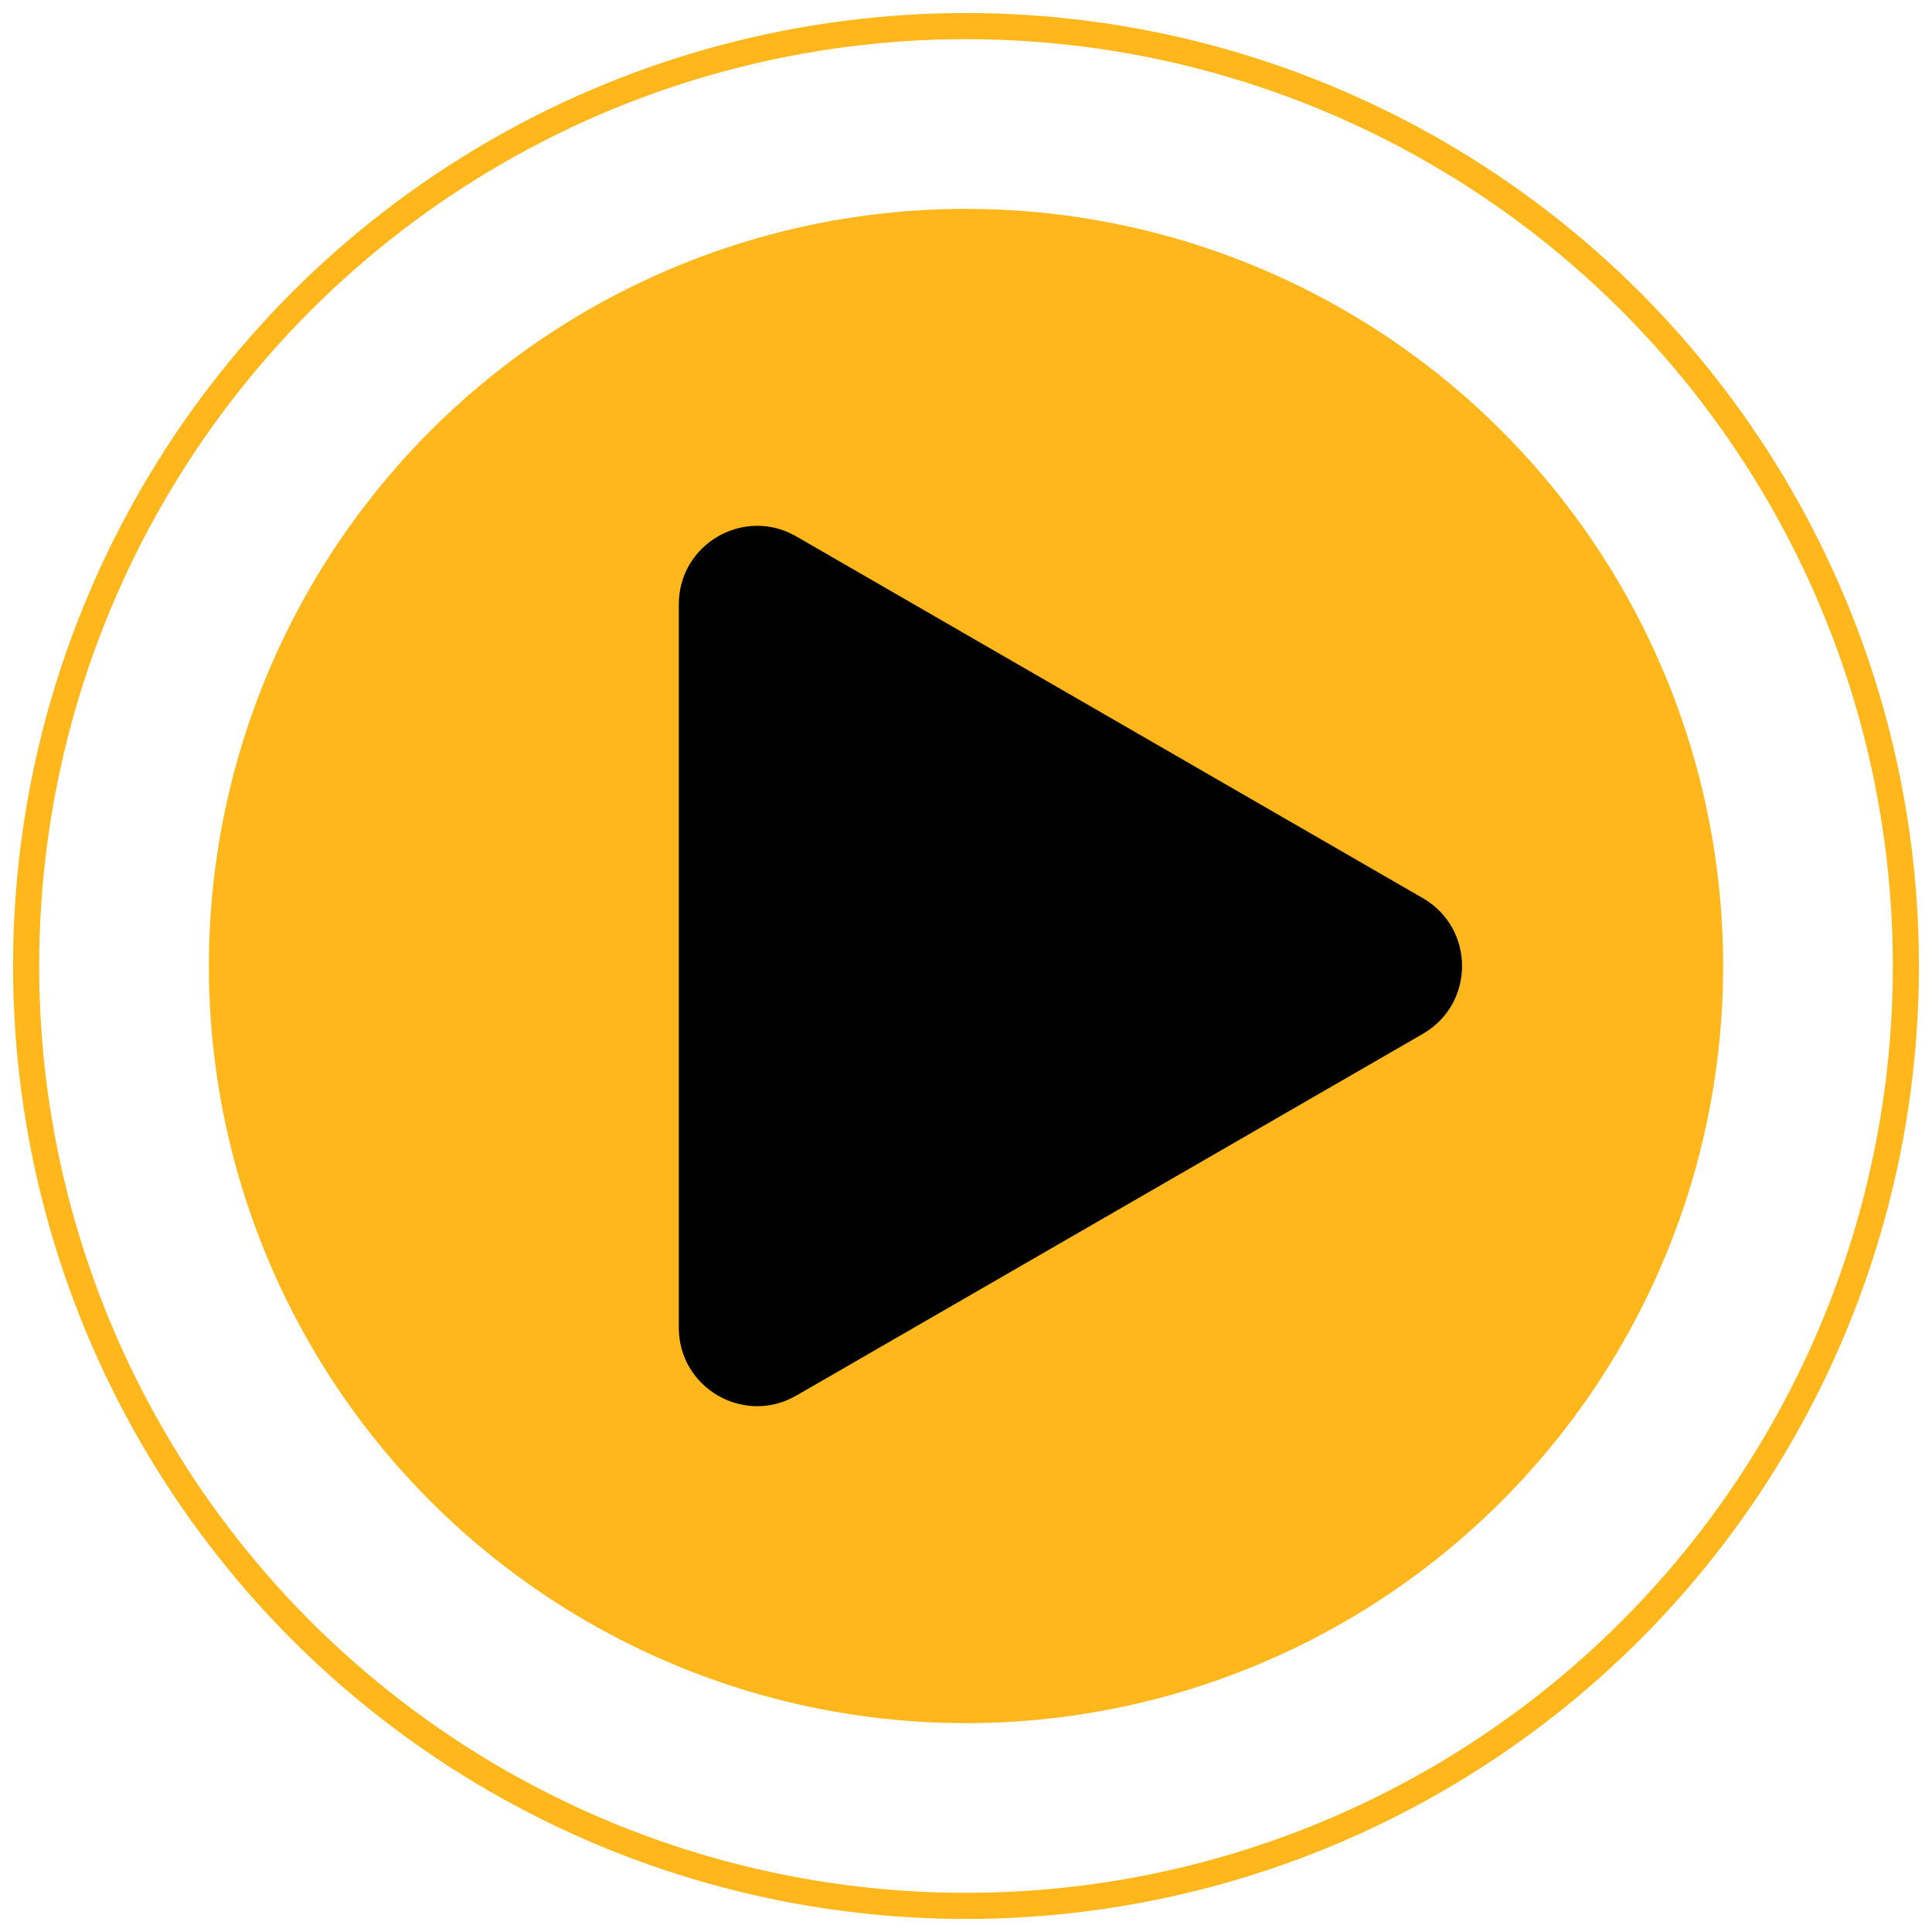 <?xml version="1.0" encoding="UTF-8"?> <svg xmlns="http://www.w3.org/2000/svg" width="74" height="74" viewBox="0 0 74 74" fill="none"><circle cx="37" cy="37" r="29" fill="#FFB71B"></circle><circle cx="37" cy="37" r="36" stroke="#FFB71B"></circle><path d="M54.5 34.402C56.5 35.557 56.5 38.443 54.5 39.598L30.5 53.455C28.5 54.609 26 53.166 26 50.856L26 23.144C26 20.834 28.5 19.391 30.5 20.546L54.5 34.402Z" fill="black"></path></svg> 